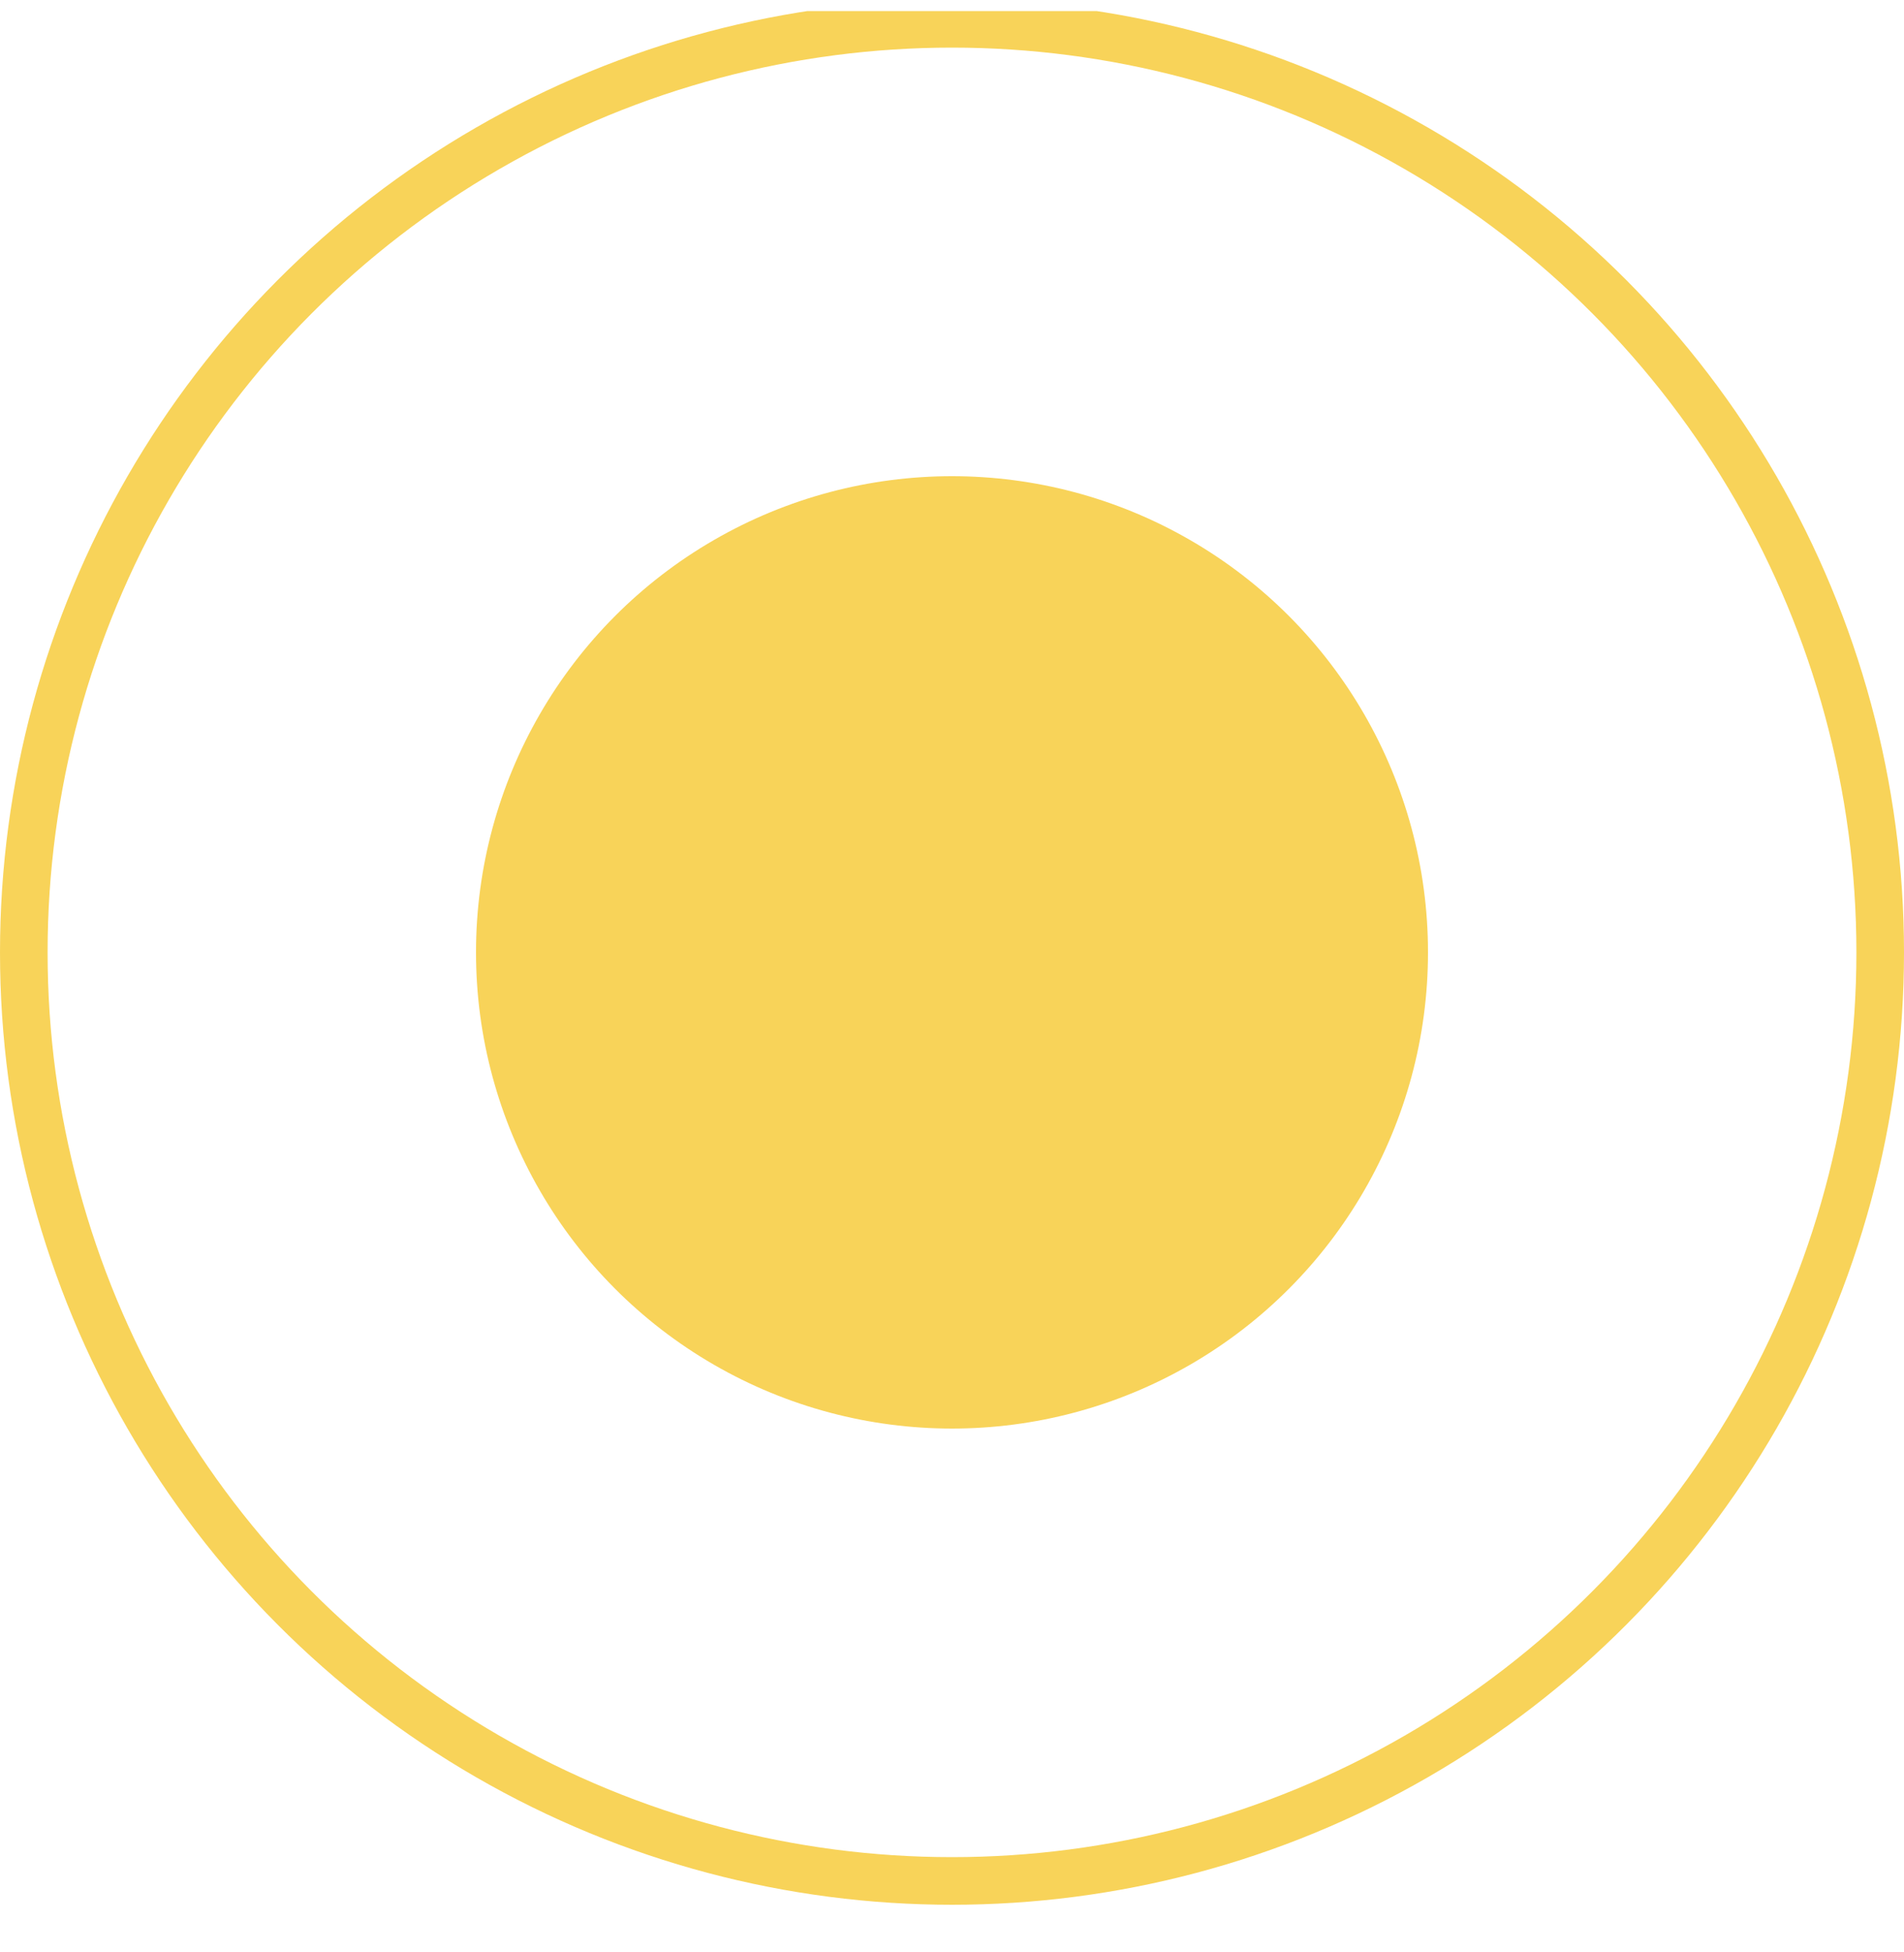 <svg width="40" height="41" fill="none" xmlns="http://www.w3.org/2000/svg"><g clip-path="url(#clip0_1_127)"><circle cx="20" cy="20" r="10" fill="#F8D359"/><circle cx="20" cy="20" r="19.5" stroke="#F8D359"/></g><defs><clipPath id="clip0_1_127"><path fill="#fff" transform="translate(0 .233)" d="M0 0h40v40H0z"/></clipPath></defs></svg>